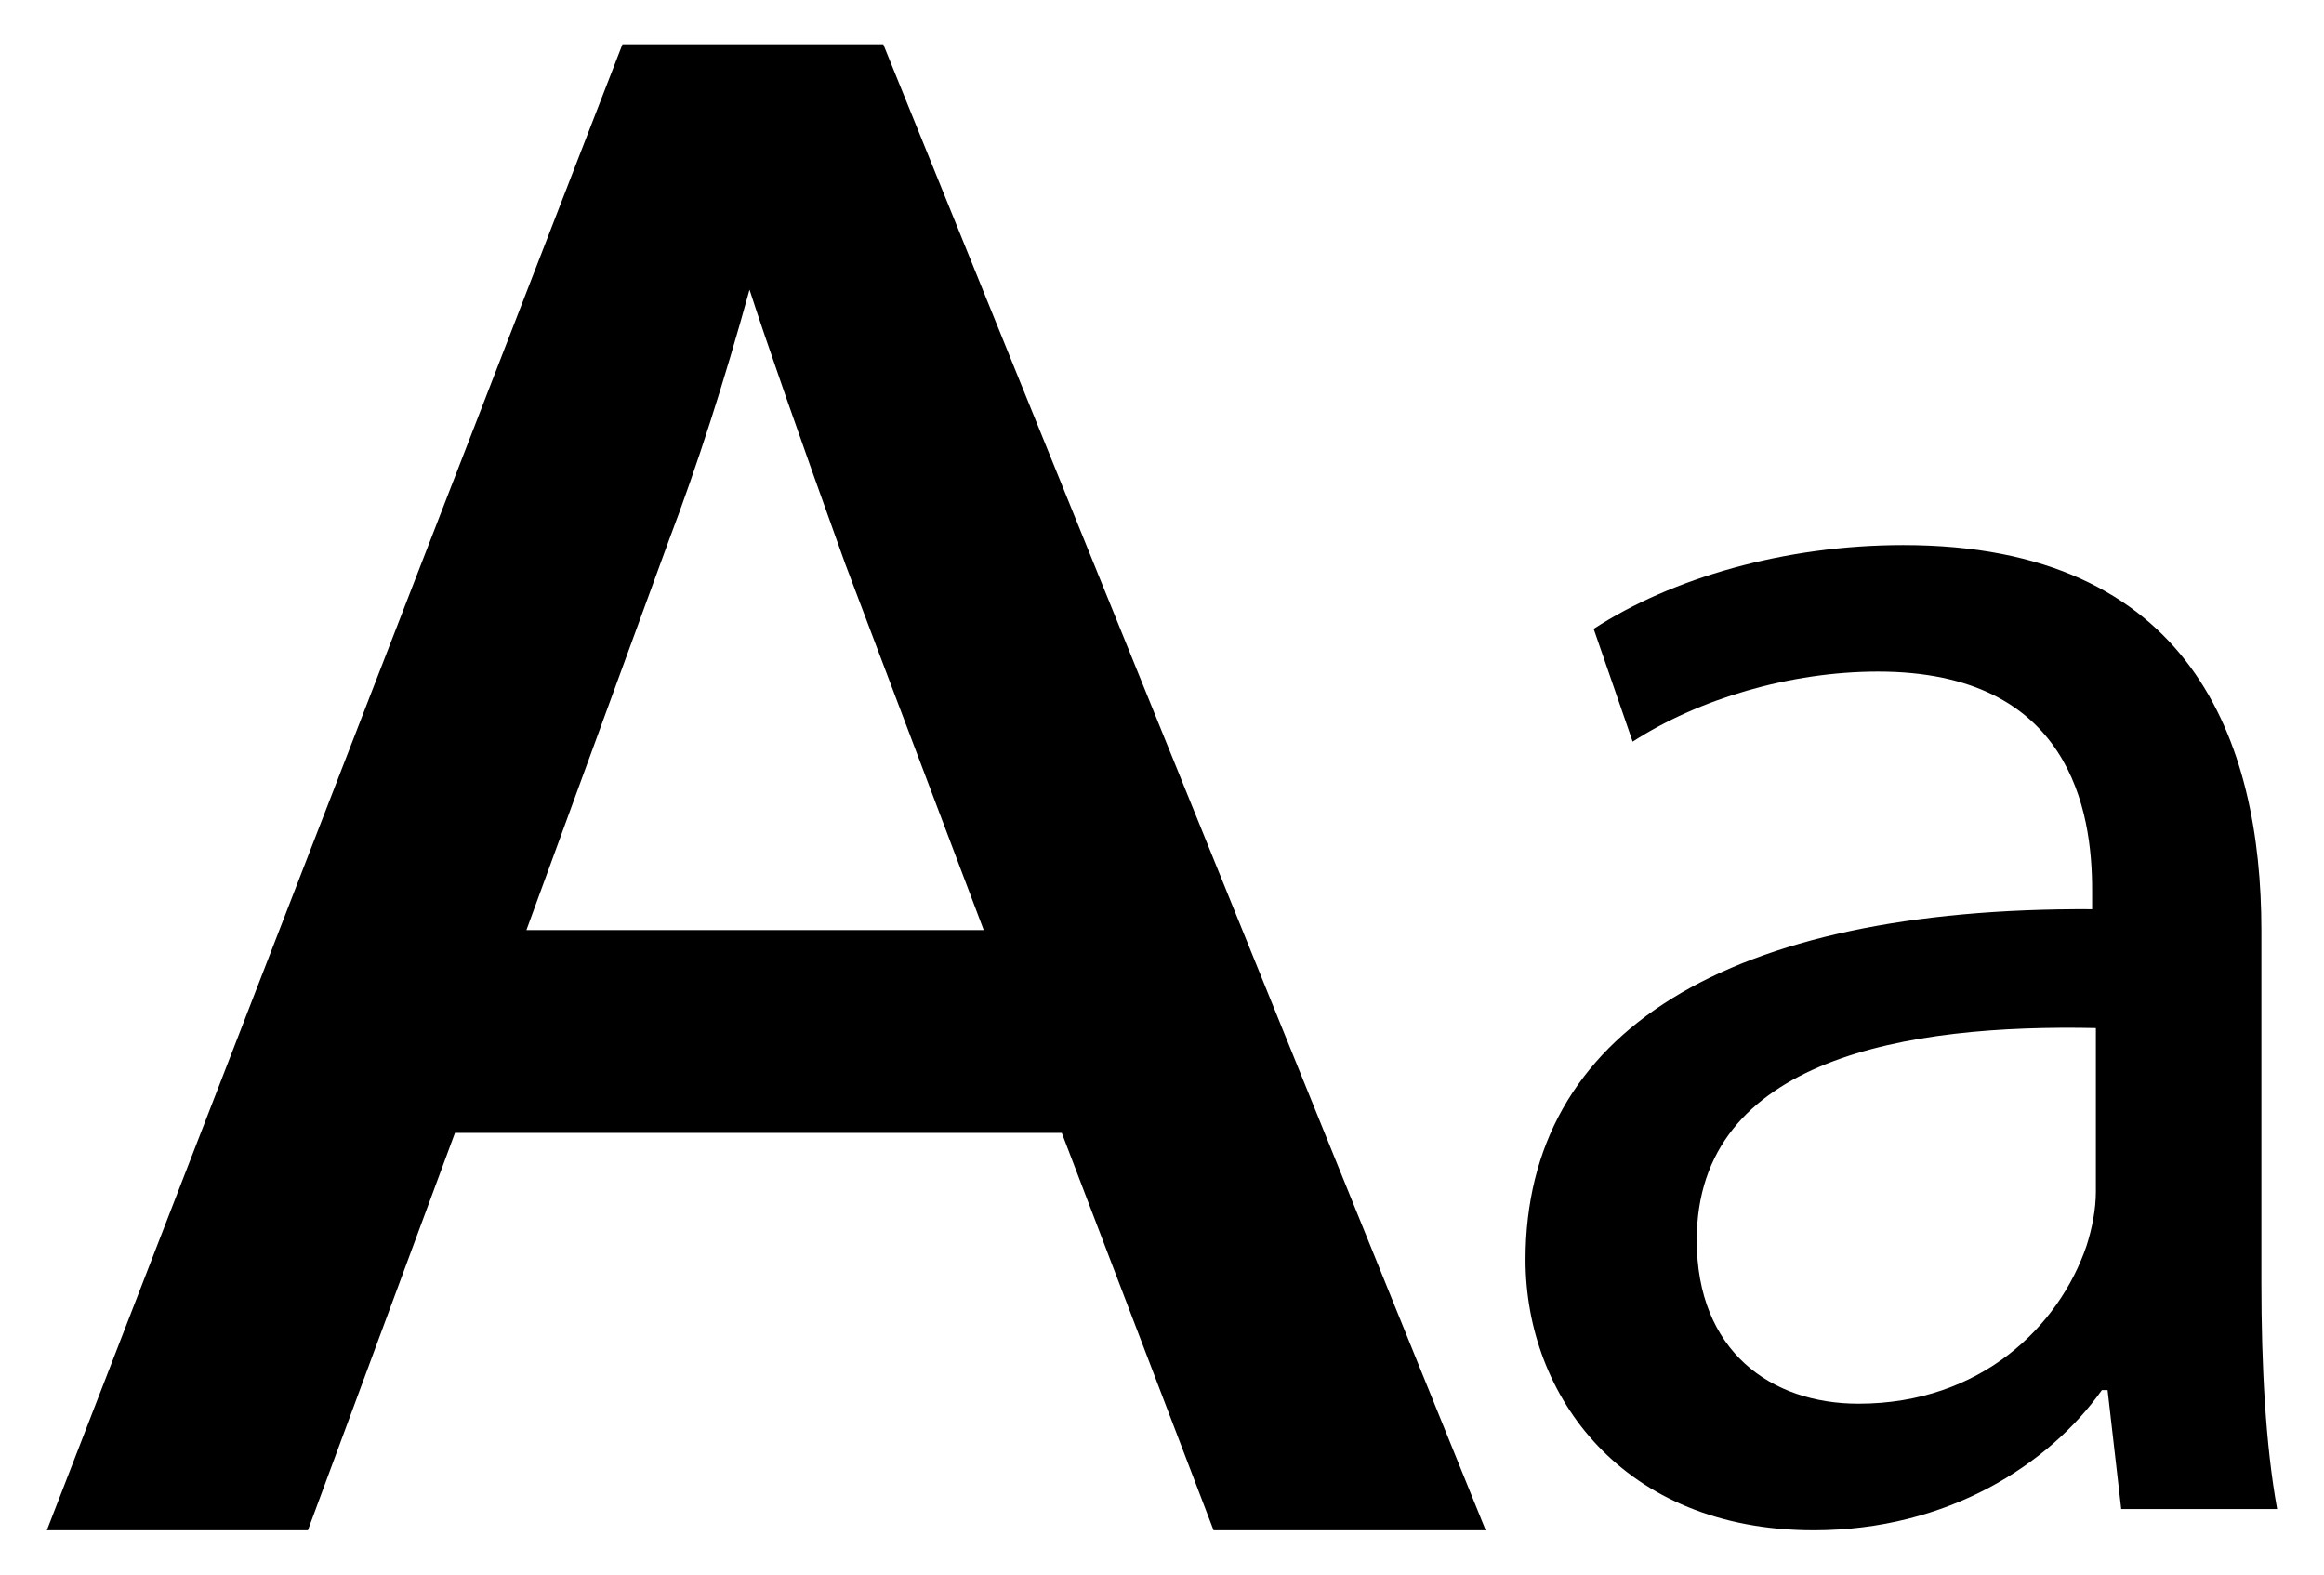 <svg width="31" height="21" viewBox="0 0 31 21" fill="none" xmlns="http://www.w3.org/2000/svg">
<path d="M30.165 17.113V12.411C30.165 9.891 29.231 7.27 25.388 7.27C23.805 7.27 22.299 7.71 21.258 8.387L21.778 9.891C22.662 9.32 23.88 8.957 25.052 8.957C27.622 8.957 27.907 10.826 27.907 11.866V12.126C23.051 12.099 20.349 13.761 20.349 16.801C20.349 18.616 21.646 20.409 24.193 20.409C25.986 20.409 27.335 19.528 28.037 18.54H28.113L28.295 20.126H30.375C30.219 19.268 30.165 18.201 30.165 17.113L30.165 17.113ZM27.957 15.893C27.957 16.126 27.907 16.384 27.831 16.619C27.467 17.684 26.427 18.721 24.79 18.721C23.622 18.721 22.633 18.019 22.633 16.539C22.633 14.098 25.467 13.658 27.957 13.711L27.957 15.893Z" fill="black"/>
<path d="M8.303 0.591L0.625 20.409H4.107L6.069 15.109H14.163L16.188 20.409H19.818L11.782 0.591H8.303ZM7.022 12.404L8.926 7.197C9.302 6.205 9.659 5.094 9.998 3.863C10.216 4.54 10.642 5.759 11.276 7.524L13.122 12.404H7.022Z" fill="black"/>
</svg>
